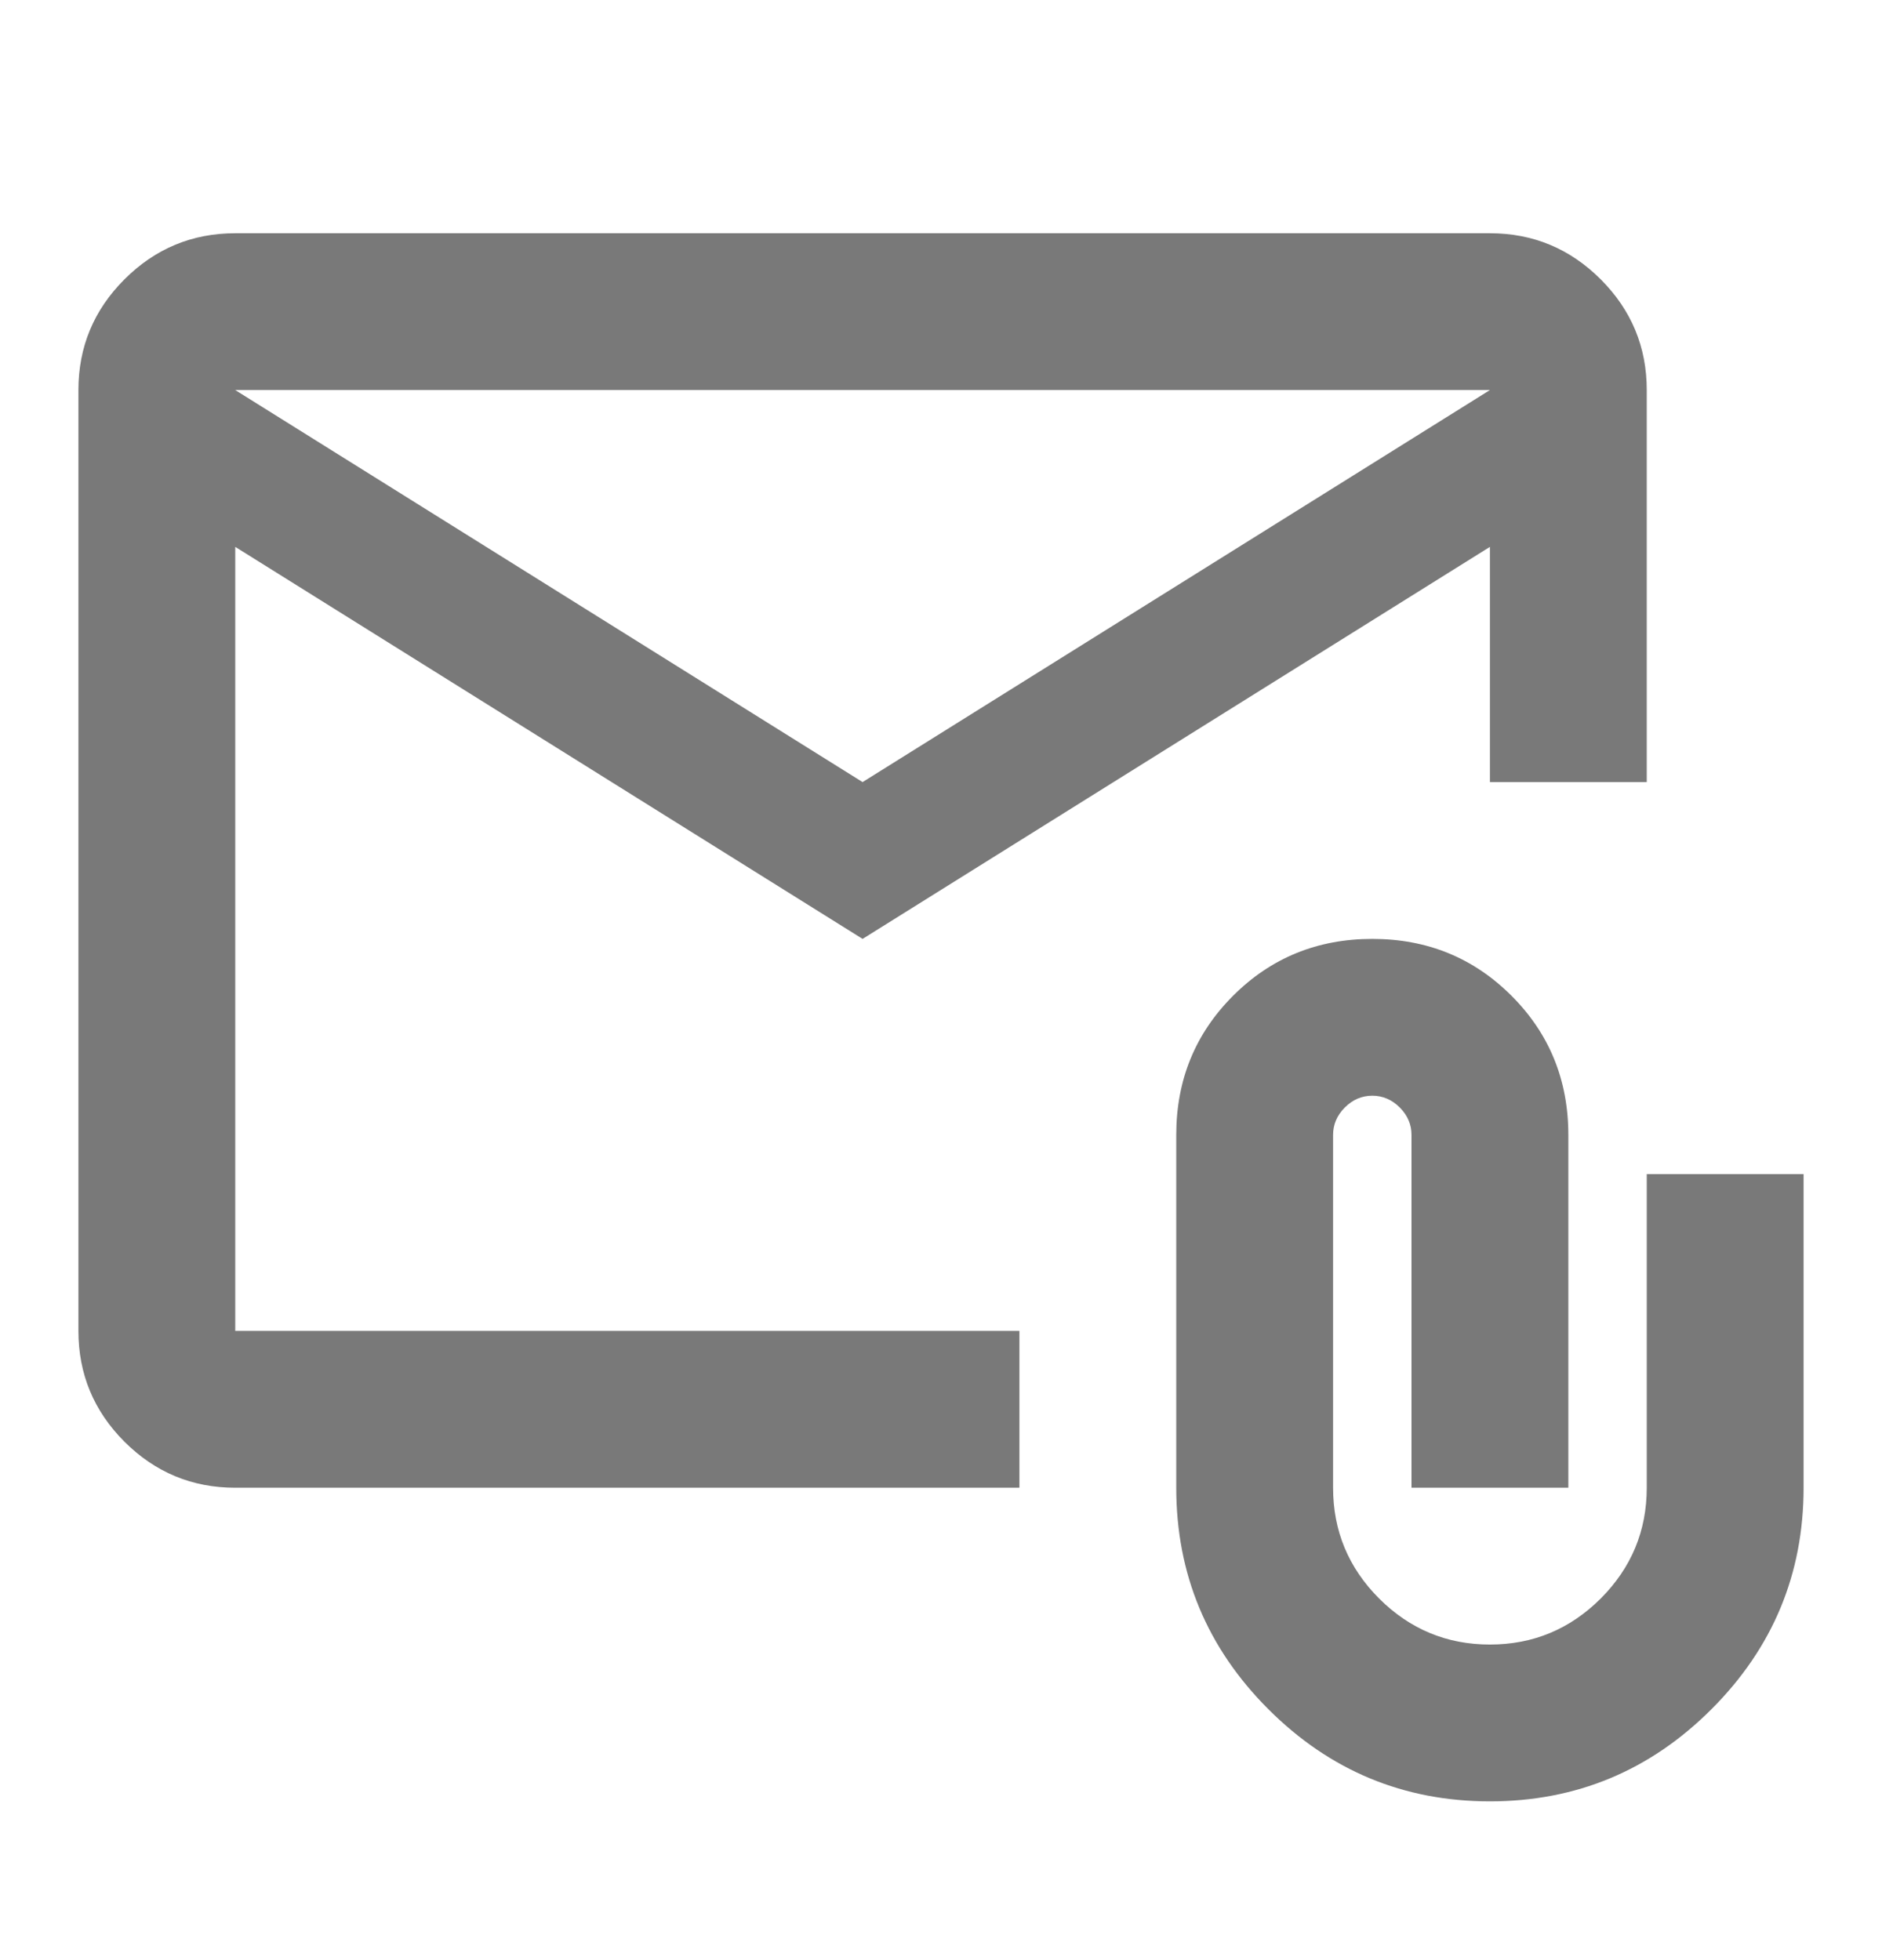 <svg width="24" height="25" viewBox="0 0 24 25" fill="none" xmlns="http://www.w3.org/2000/svg">
<mask id="mask0_257_889" style="mask-type:alpha" maskUnits="userSpaceOnUse" x="0" y="0" width="24" height="25">
<rect y="0.975" width="24" height="24" fill="#D9D9D9"/>
</mask>
<g mask="url(#mask0_257_889)">
<path d="M11 11.975L3 6.975V16.975H13V18.975H3C2.45 18.975 1.979 18.779 1.587 18.388C1.196 17.996 1 17.525 1 16.975V4.975C1 4.425 1.196 3.954 1.587 3.563C1.979 3.171 2.45 2.975 3 2.975H19C19.55 2.975 20.021 3.171 20.413 3.563C20.804 3.954 21 4.425 21 4.975V9.975H19V6.975L11 11.975ZM11 9.975L19 4.975H3L11 9.975ZM19 22.975C17.9 22.975 16.958 22.583 16.175 21.8C15.392 21.017 15 20.075 15 18.975V14.475C15 13.775 15.242 13.183 15.725 12.7C16.208 12.217 16.8 11.975 17.5 11.975C18.2 11.975 18.792 12.217 19.275 12.7C19.758 13.183 20 13.775 20 14.475V18.975H18V14.475C18 14.342 17.95 14.225 17.85 14.125C17.75 14.025 17.633 13.975 17.5 13.975C17.367 13.975 17.25 14.025 17.15 14.125C17.05 14.225 17 14.342 17 14.475V18.975C17 19.525 17.196 19.996 17.587 20.388C17.979 20.779 18.45 20.975 19 20.975C19.55 20.975 20.021 20.779 20.413 20.388C20.804 19.996 21 19.525 21 18.975V14.975H23V18.975C23 20.075 22.608 21.017 21.825 21.8C21.042 22.583 20.1 22.975 19 22.975ZM3 6.975V4.975V16.975V6.975Z" fill="#797979"/>
</g>
</svg>
